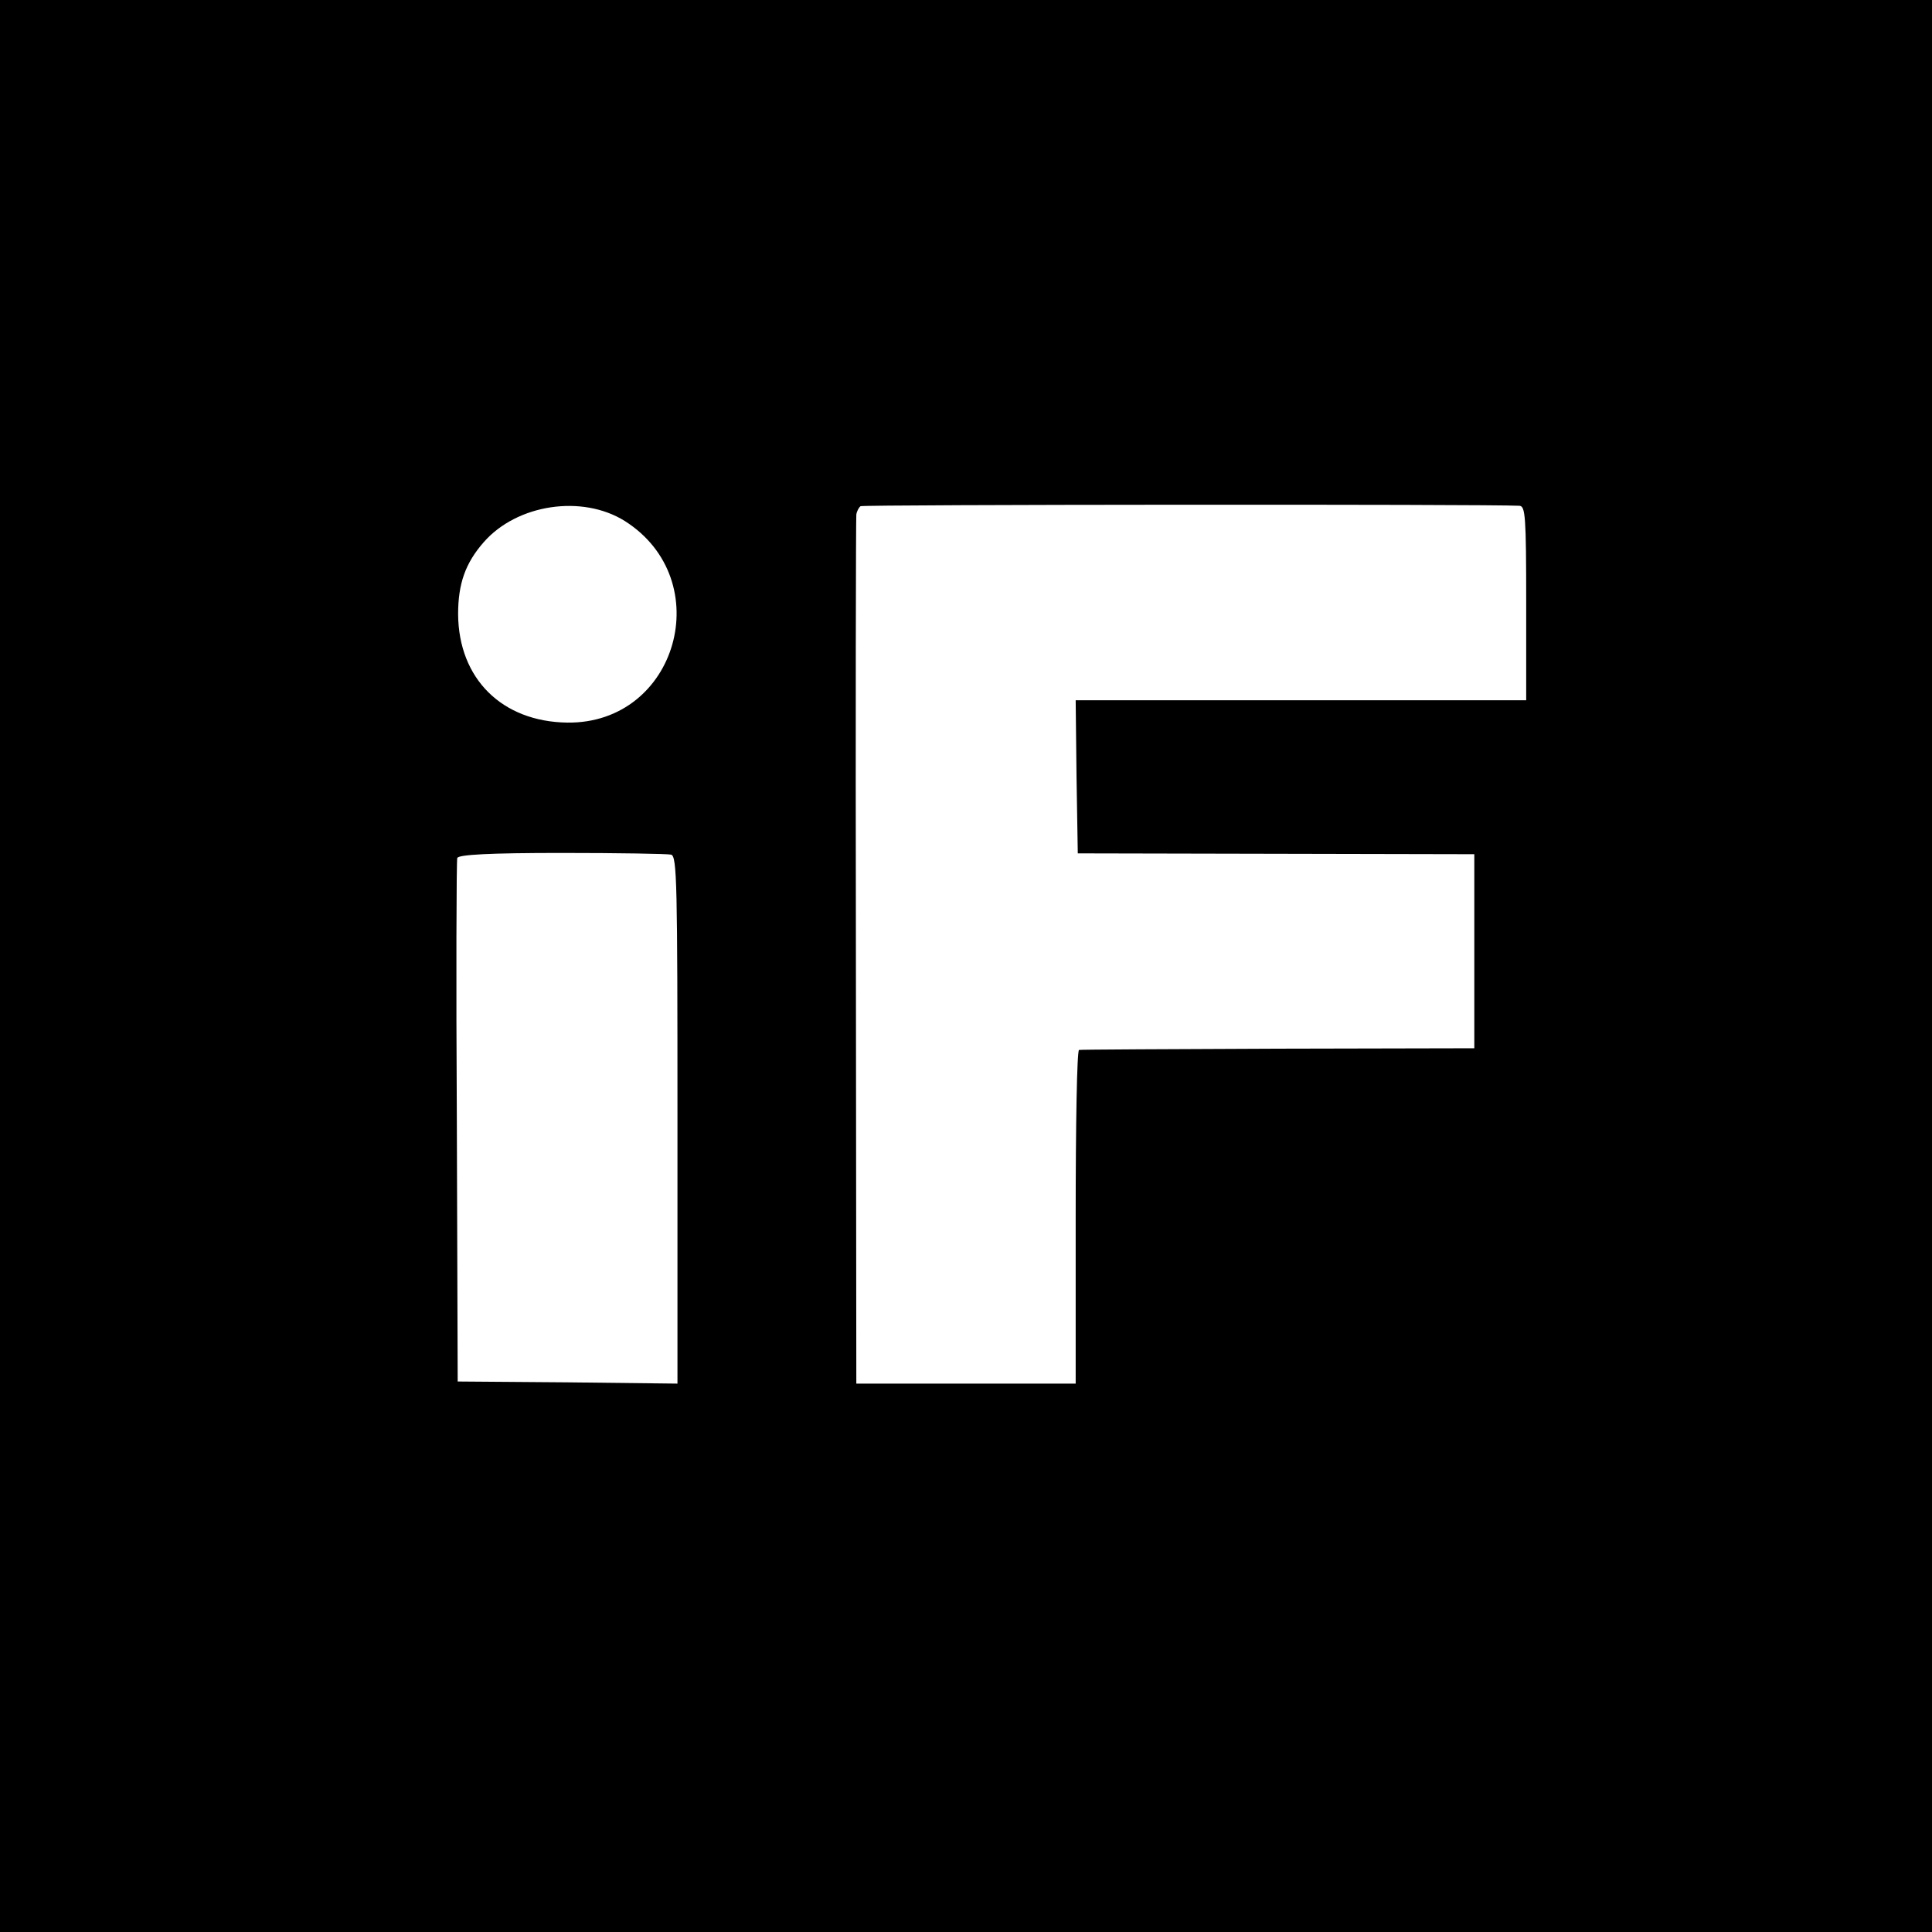 <?xml version="1.0" standalone="no"?>
<!DOCTYPE svg PUBLIC "-//W3C//DTD SVG 20010904//EN"
 "http://www.w3.org/TR/2001/REC-SVG-20010904/DTD/svg10.dtd">
<svg version="1.0" xmlns="http://www.w3.org/2000/svg"
 width="458pt" height="458pt" viewBox="0 0 458 458"
 preserveAspectRatio="xMidYMid meet">
<g transform="translate(0,458) scale(0.1,-0.1)"
fill="#000000" stroke="none">
<path d="M0 2290 l0 -2290 2290 0 2290 0 0 2290 0 2290 -2290 0 -2290 0 0
-2290z m1481 1055 c221 -140 125 -481 -136 -478 -155 2 -258 104 -259 257 0
72 17 121 61 171 79 90 233 113 334 50z m2121 36 c14 -1 16 -24 16 -231 l0
-230 -534 0 -534 0 2 -181 3 -182 470 -1 470 -1 0 -230 0 -230 -465 -1 c-256
-1 -468 -2 -472 -3 -5 -1 -8 -179 -8 -396 l0 -395 -260 0 -260 0 -1 1023 c-1
562 0 1029 1 1037 1 8 6 17 10 20 6 4 1487 5 1562 1z m-2011 -827 c14 -4 15
-69 15 -629 l0 -625 -261 3 -260 2 -2 615 c-2 338 -1 620 1 626 3 8 76 12 248
12 134 0 250 -2 259 -4z"/>
</g>
</svg>
